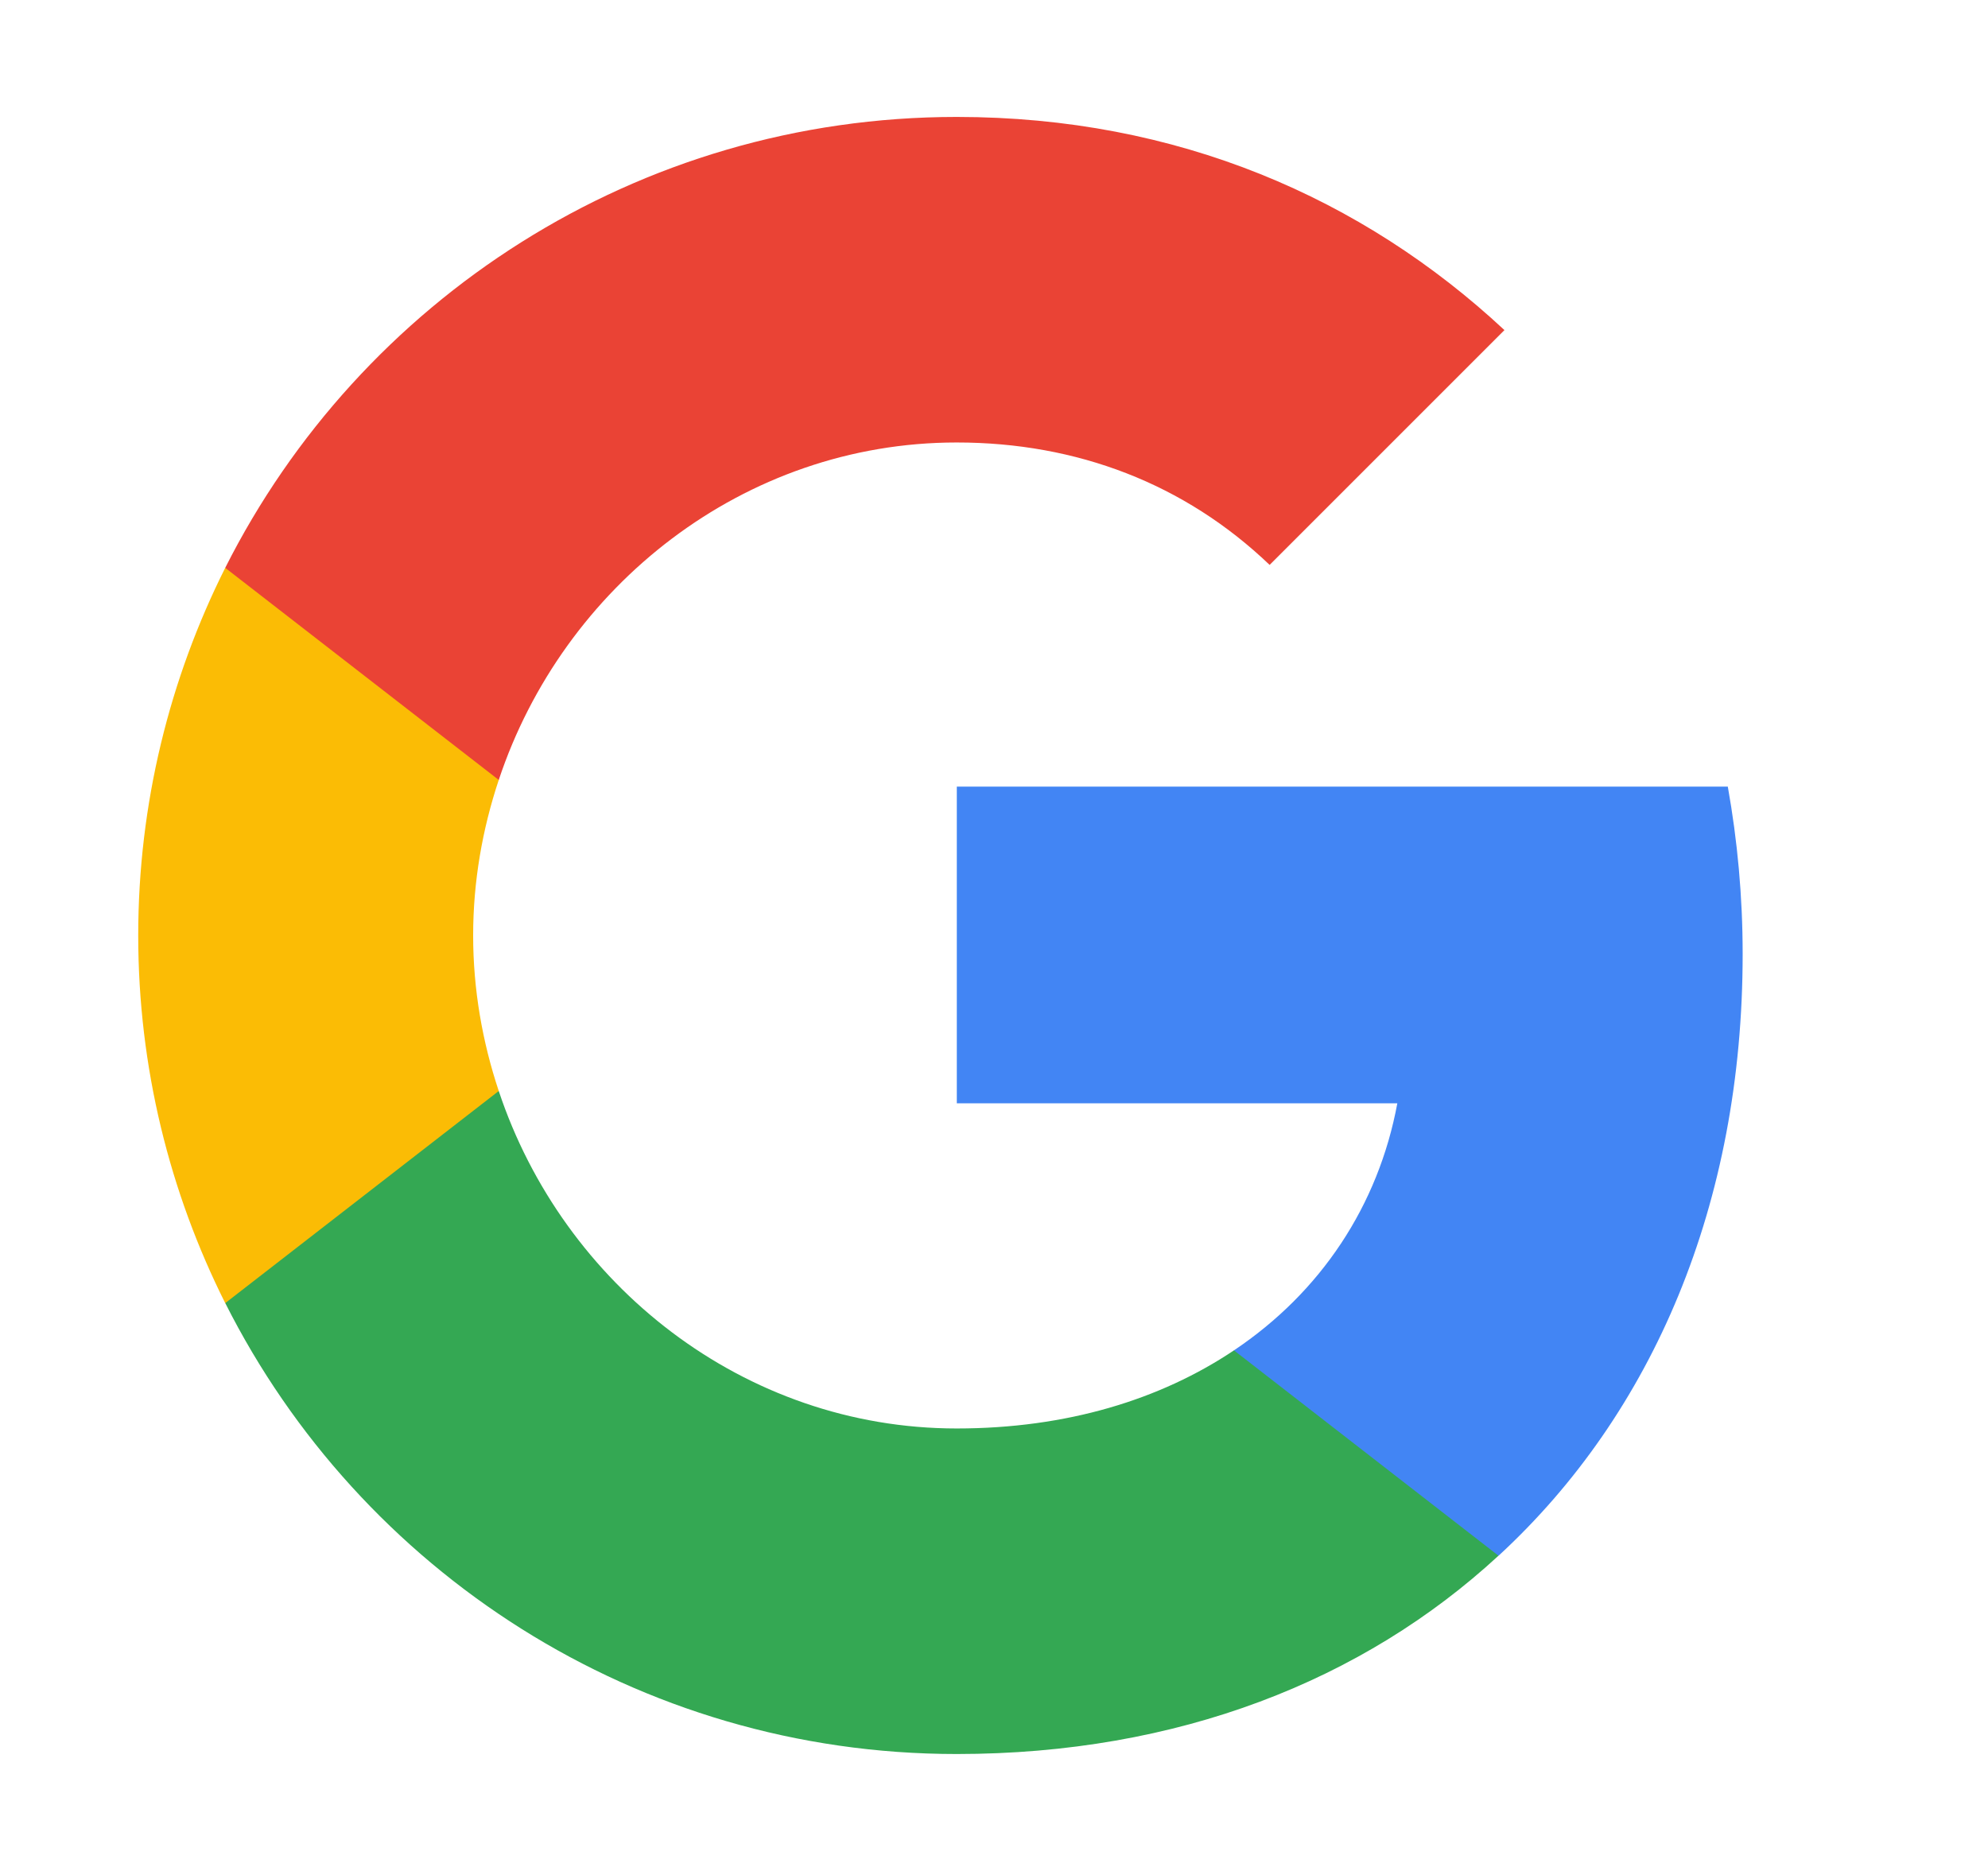 <svg width="17" height="16" viewBox="0 0 17 16" fill="none" xmlns="http://www.w3.org/2000/svg">
<path fill-rule="evenodd" clip-rule="evenodd" d="M14.902 8.159C14.902 7.663 14.857 7.185 14.775 6.727H8.182V9.435H11.949C11.787 10.31 11.294 11.051 10.552 11.548V13.304H12.815C14.138 12.085 14.902 10.291 14.902 8.159Z" fill="#4285F4"/>
<path fill-rule="evenodd" clip-rule="evenodd" d="M8.181 15C10.072 15 11.656 14.373 12.814 13.304L10.552 11.548C9.925 11.968 9.123 12.216 8.181 12.216C6.358 12.216 4.815 10.984 4.265 9.33H1.926V11.143C3.078 13.431 5.445 15 8.181 15Z" fill="#34A853"/>
<path fill-rule="evenodd" clip-rule="evenodd" d="M4.265 9.33C4.125 8.91 4.046 8.461 4.046 8C4.046 7.539 4.125 7.09 4.265 6.67V4.856H1.926C1.452 5.801 1.182 6.871 1.182 8C1.182 9.13 1.452 10.199 1.926 11.144L4.265 9.33Z" fill="#FBBC05"/>
<path fill-rule="evenodd" clip-rule="evenodd" d="M8.181 3.784C9.209 3.784 10.132 4.137 10.857 4.831L12.865 2.823C11.653 1.694 10.068 1 8.181 1C5.445 1 3.078 2.569 1.926 4.856L4.265 6.67C4.815 5.015 6.358 3.784 8.181 3.784Z" fill="#EA4335"/>
</svg>
